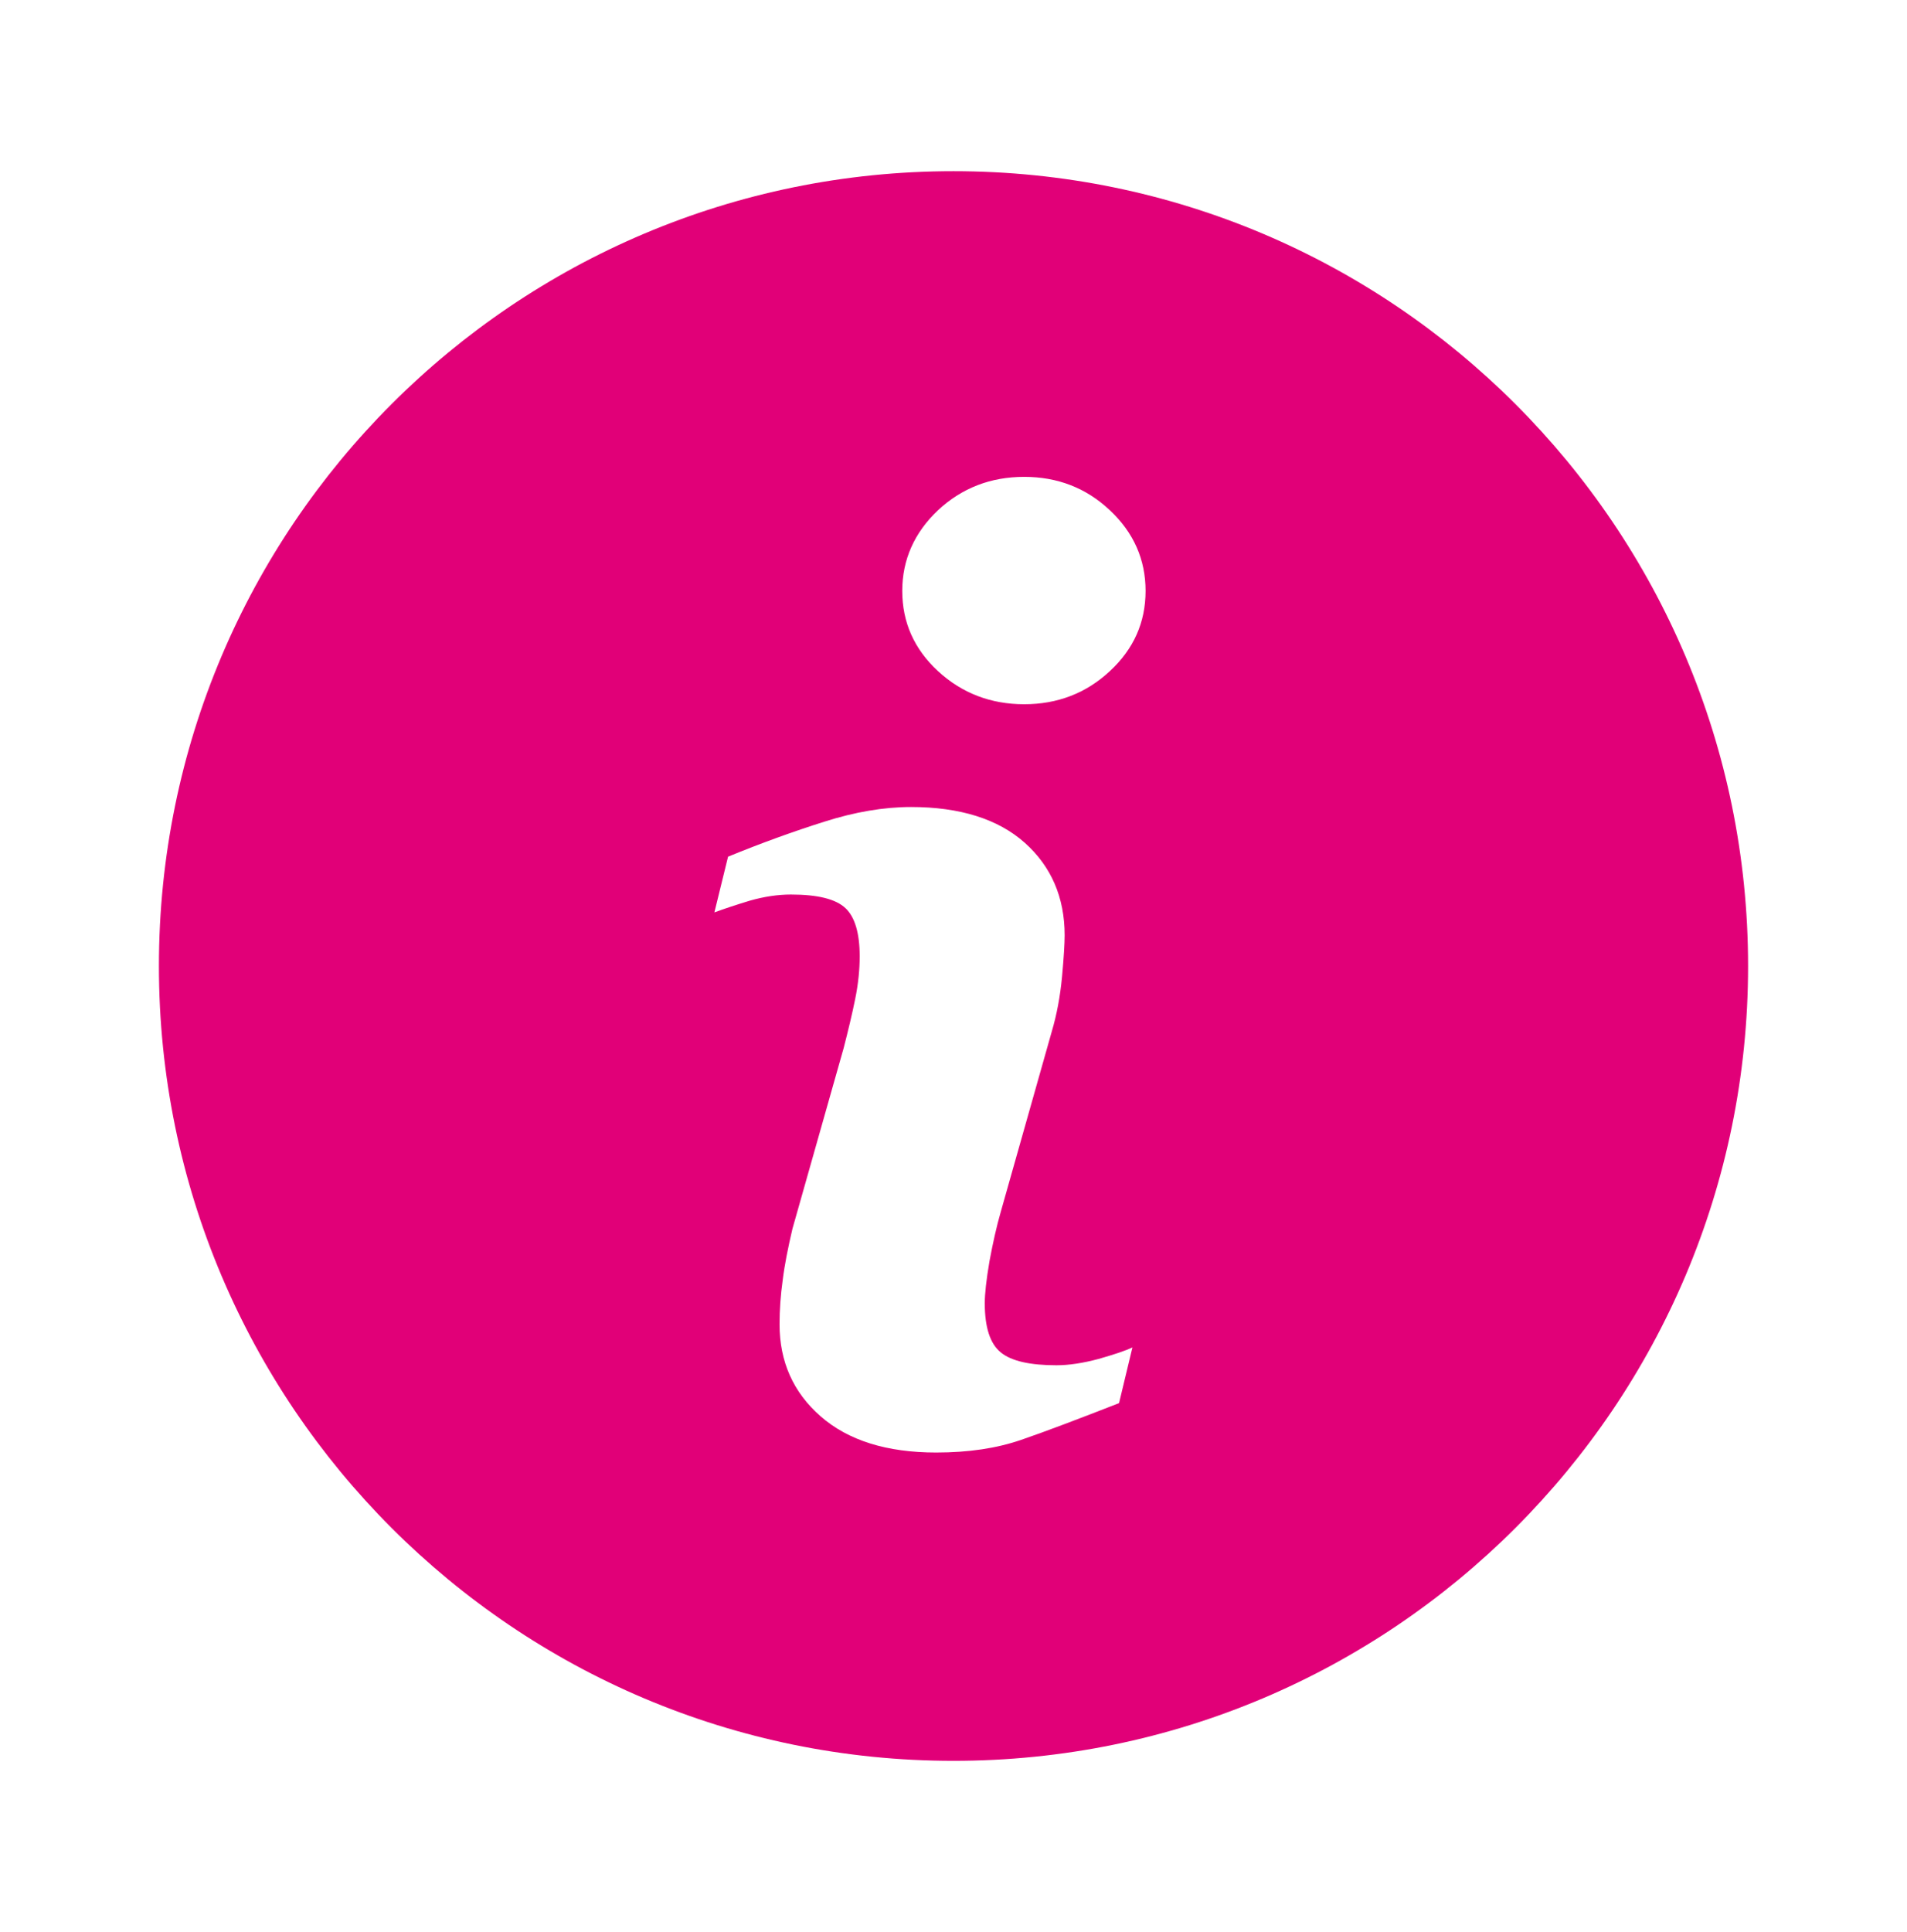 <svg width="78" height="79" viewBox="0 0 78 79" fill="none" xmlns="http://www.w3.org/2000/svg">
<g id="icons-filled">
<path id="Vector" d="M39 7C21.052 7 6.5 21.552 6.5 39.5C6.5 57.448 21.052 72 39 72C56.948 72 71.5 57.448 71.5 39.5C71.5 21.552 56.948 7 39 7ZM45.771 57.373C44.094 58.028 42.762 58.534 41.762 58.877C40.763 59.221 39.613 59.393 38.291 59.393C36.27 59.393 34.69 58.899 33.562 57.91C32.444 56.932 31.885 55.675 31.885 54.149C31.885 53.557 31.928 52.956 32.014 52.343C32.09 51.72 32.229 51.032 32.412 50.247L34.508 42.853C34.69 42.144 34.852 41.477 34.98 40.843C35.109 40.209 35.163 39.629 35.163 39.102C35.163 38.167 34.97 37.501 34.583 37.136C34.185 36.759 33.444 36.577 32.347 36.577C31.81 36.577 31.251 36.663 30.682 36.824C30.112 36.996 29.628 37.157 29.22 37.307L29.779 35.029C31.144 34.47 32.455 33.997 33.712 33.6C34.959 33.202 36.152 32.998 37.259 32.998C39.269 32.998 40.827 33.492 41.913 34.459C42.998 35.427 43.546 36.695 43.546 38.243C43.546 38.565 43.514 39.135 43.439 39.941C43.363 40.747 43.224 41.488 43.02 42.176L40.934 49.549C40.763 50.14 40.612 50.817 40.472 51.569C40.343 52.322 40.279 52.902 40.279 53.289C40.279 54.267 40.494 54.944 40.934 55.299C41.364 55.653 42.127 55.825 43.213 55.825C43.718 55.825 44.288 55.739 44.932 55.567C45.567 55.385 46.029 55.234 46.319 55.094L45.771 57.373ZM45.395 27.442C44.427 28.344 43.256 28.796 41.891 28.796C40.526 28.796 39.344 28.344 38.366 27.442C37.388 26.539 36.904 25.442 36.904 24.163C36.904 22.885 37.399 21.778 38.366 20.864C39.344 19.951 40.526 19.499 41.891 19.499C43.256 19.499 44.427 19.951 45.395 20.864C46.373 21.778 46.856 22.885 46.856 24.163C46.856 25.442 46.373 26.539 45.395 27.442Z" fill="#E10078"/>
</g>
</svg>
